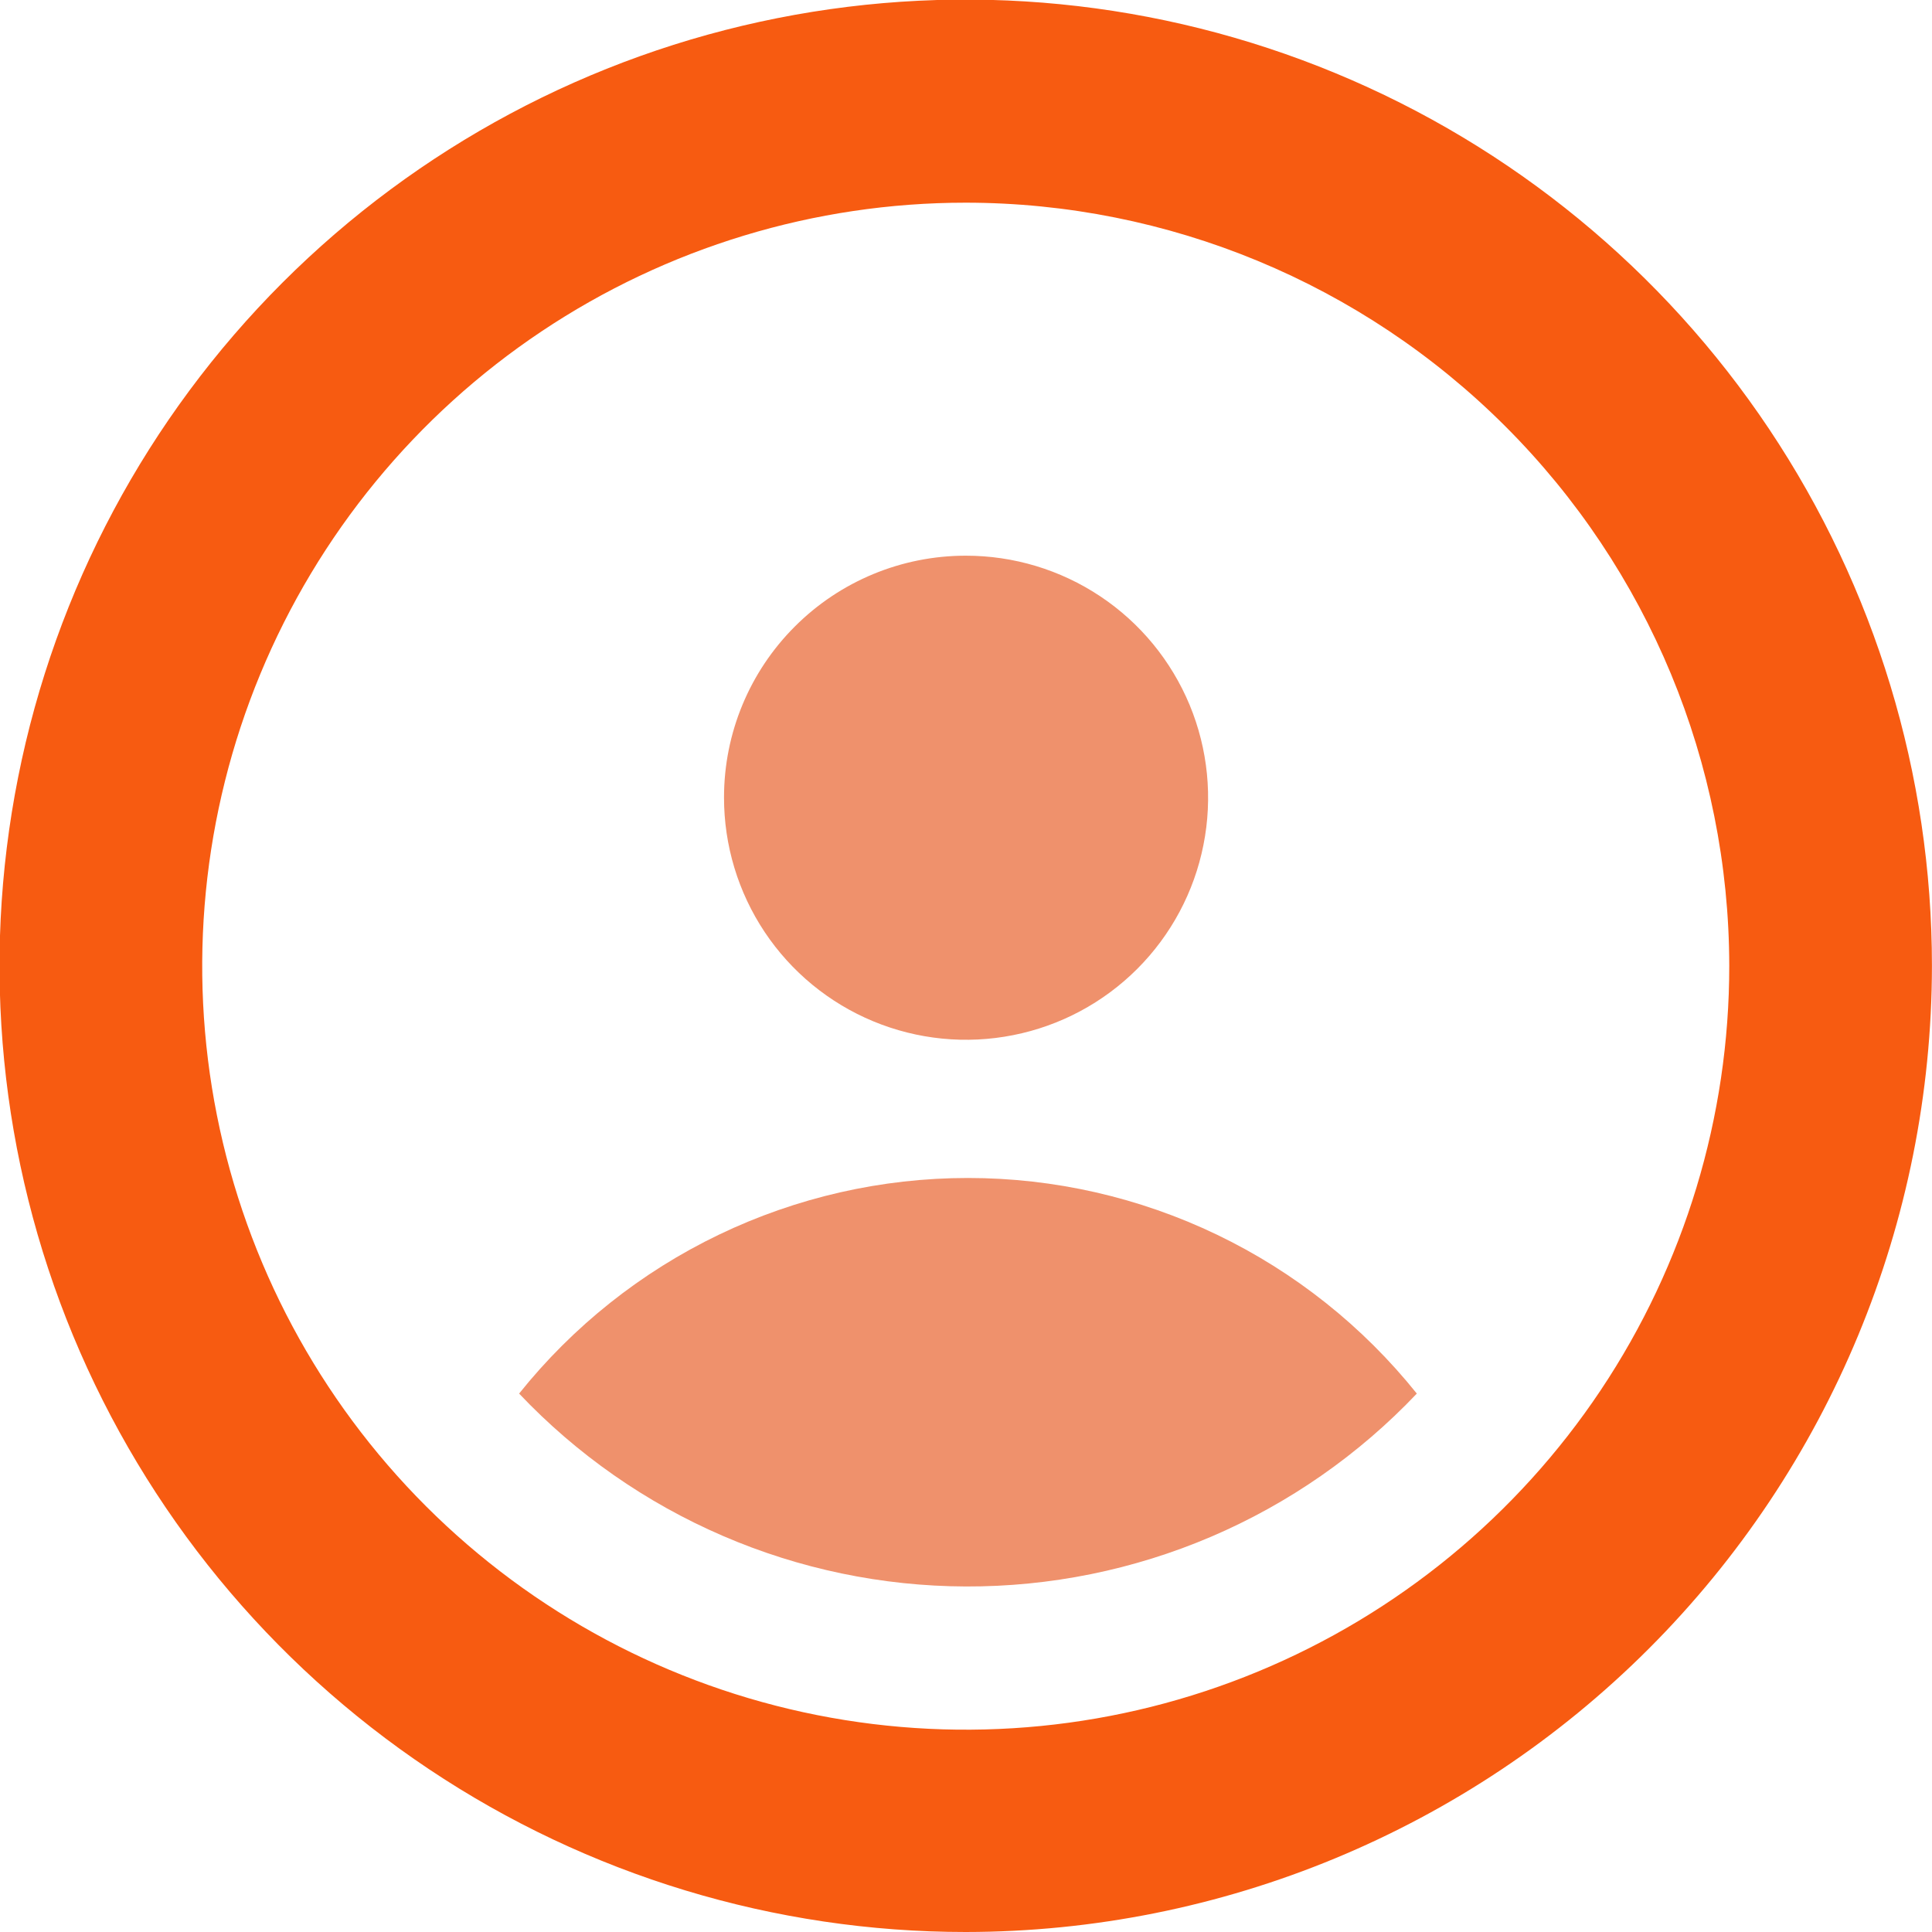 <svg width="32" height="32" viewBox="0 0 32 32" fill="none" xmlns="http://www.w3.org/2000/svg">
<g clip-path="url(#clip0)">
<path d="M15.995 32C12.83 32 9.736 31.061 7.105 29.303C4.473 27.544 2.422 25.045 1.21 22.121C-0.001 19.197 -0.318 15.979 0.3 12.875C0.917 9.77 2.441 6.919 4.679 4.681C6.918 2.443 9.769 0.918 12.873 0.301C15.978 -0.317 19.195 0 22.12 1.212C25.044 2.423 27.543 4.474 29.302 7.106C31.06 9.738 31.999 12.832 31.999 15.997C31.995 20.24 30.308 24.308 27.308 27.309C24.307 30.309 20.239 31.997 15.995 32ZM15.995 3.357C13.494 3.357 11.049 4.099 8.969 5.489C6.889 6.879 5.268 8.854 4.311 11.165C3.354 13.476 3.104 16.02 3.593 18.473C4.081 20.926 5.286 23.179 7.056 24.948C8.825 26.716 11.079 27.92 13.532 28.407C15.986 28.894 18.529 28.643 20.839 27.685C23.15 26.727 25.125 25.105 26.514 23.024C27.902 20.944 28.643 18.498 28.642 15.997C28.638 12.644 27.305 9.431 24.933 7.061C22.562 4.691 19.348 3.359 15.995 3.357Z" fill="#F75B11"/>
<path d="M15.995 9.204C16.788 9.203 17.564 9.437 18.224 9.877C18.885 10.317 19.399 10.943 19.704 11.676C20.008 12.409 20.088 13.216 19.933 13.994C19.779 14.772 19.397 15.487 18.836 16.048C18.275 16.609 17.56 16.991 16.782 17.145C16.003 17.3 15.197 17.22 14.464 16.916C13.731 16.612 13.105 16.097 12.665 15.437C12.225 14.776 11.991 14 11.992 13.207C11.992 12.145 12.414 11.127 13.165 10.377C13.915 9.626 14.933 9.204 15.995 9.204Z" fill="#EF916C"/>
<path d="M15.996 26.277C17.393 26.282 18.777 26.001 20.062 25.452C21.346 24.903 22.505 24.096 23.467 23.082C22.574 21.968 21.443 21.068 20.156 20.45C18.869 19.832 17.46 19.511 16.032 19.511C14.604 19.511 13.195 19.832 11.908 20.45C10.621 21.068 9.49 21.968 8.598 23.082C9.551 24.088 10.698 24.889 11.97 25.438C13.241 25.987 14.611 26.272 15.996 26.277Z" fill="#EF916C"/>
</g>
<defs>
<clipPath id="clip0">
<rect width="32" height="32" fill="white"/>
</clipPath>
</defs>
</svg>
